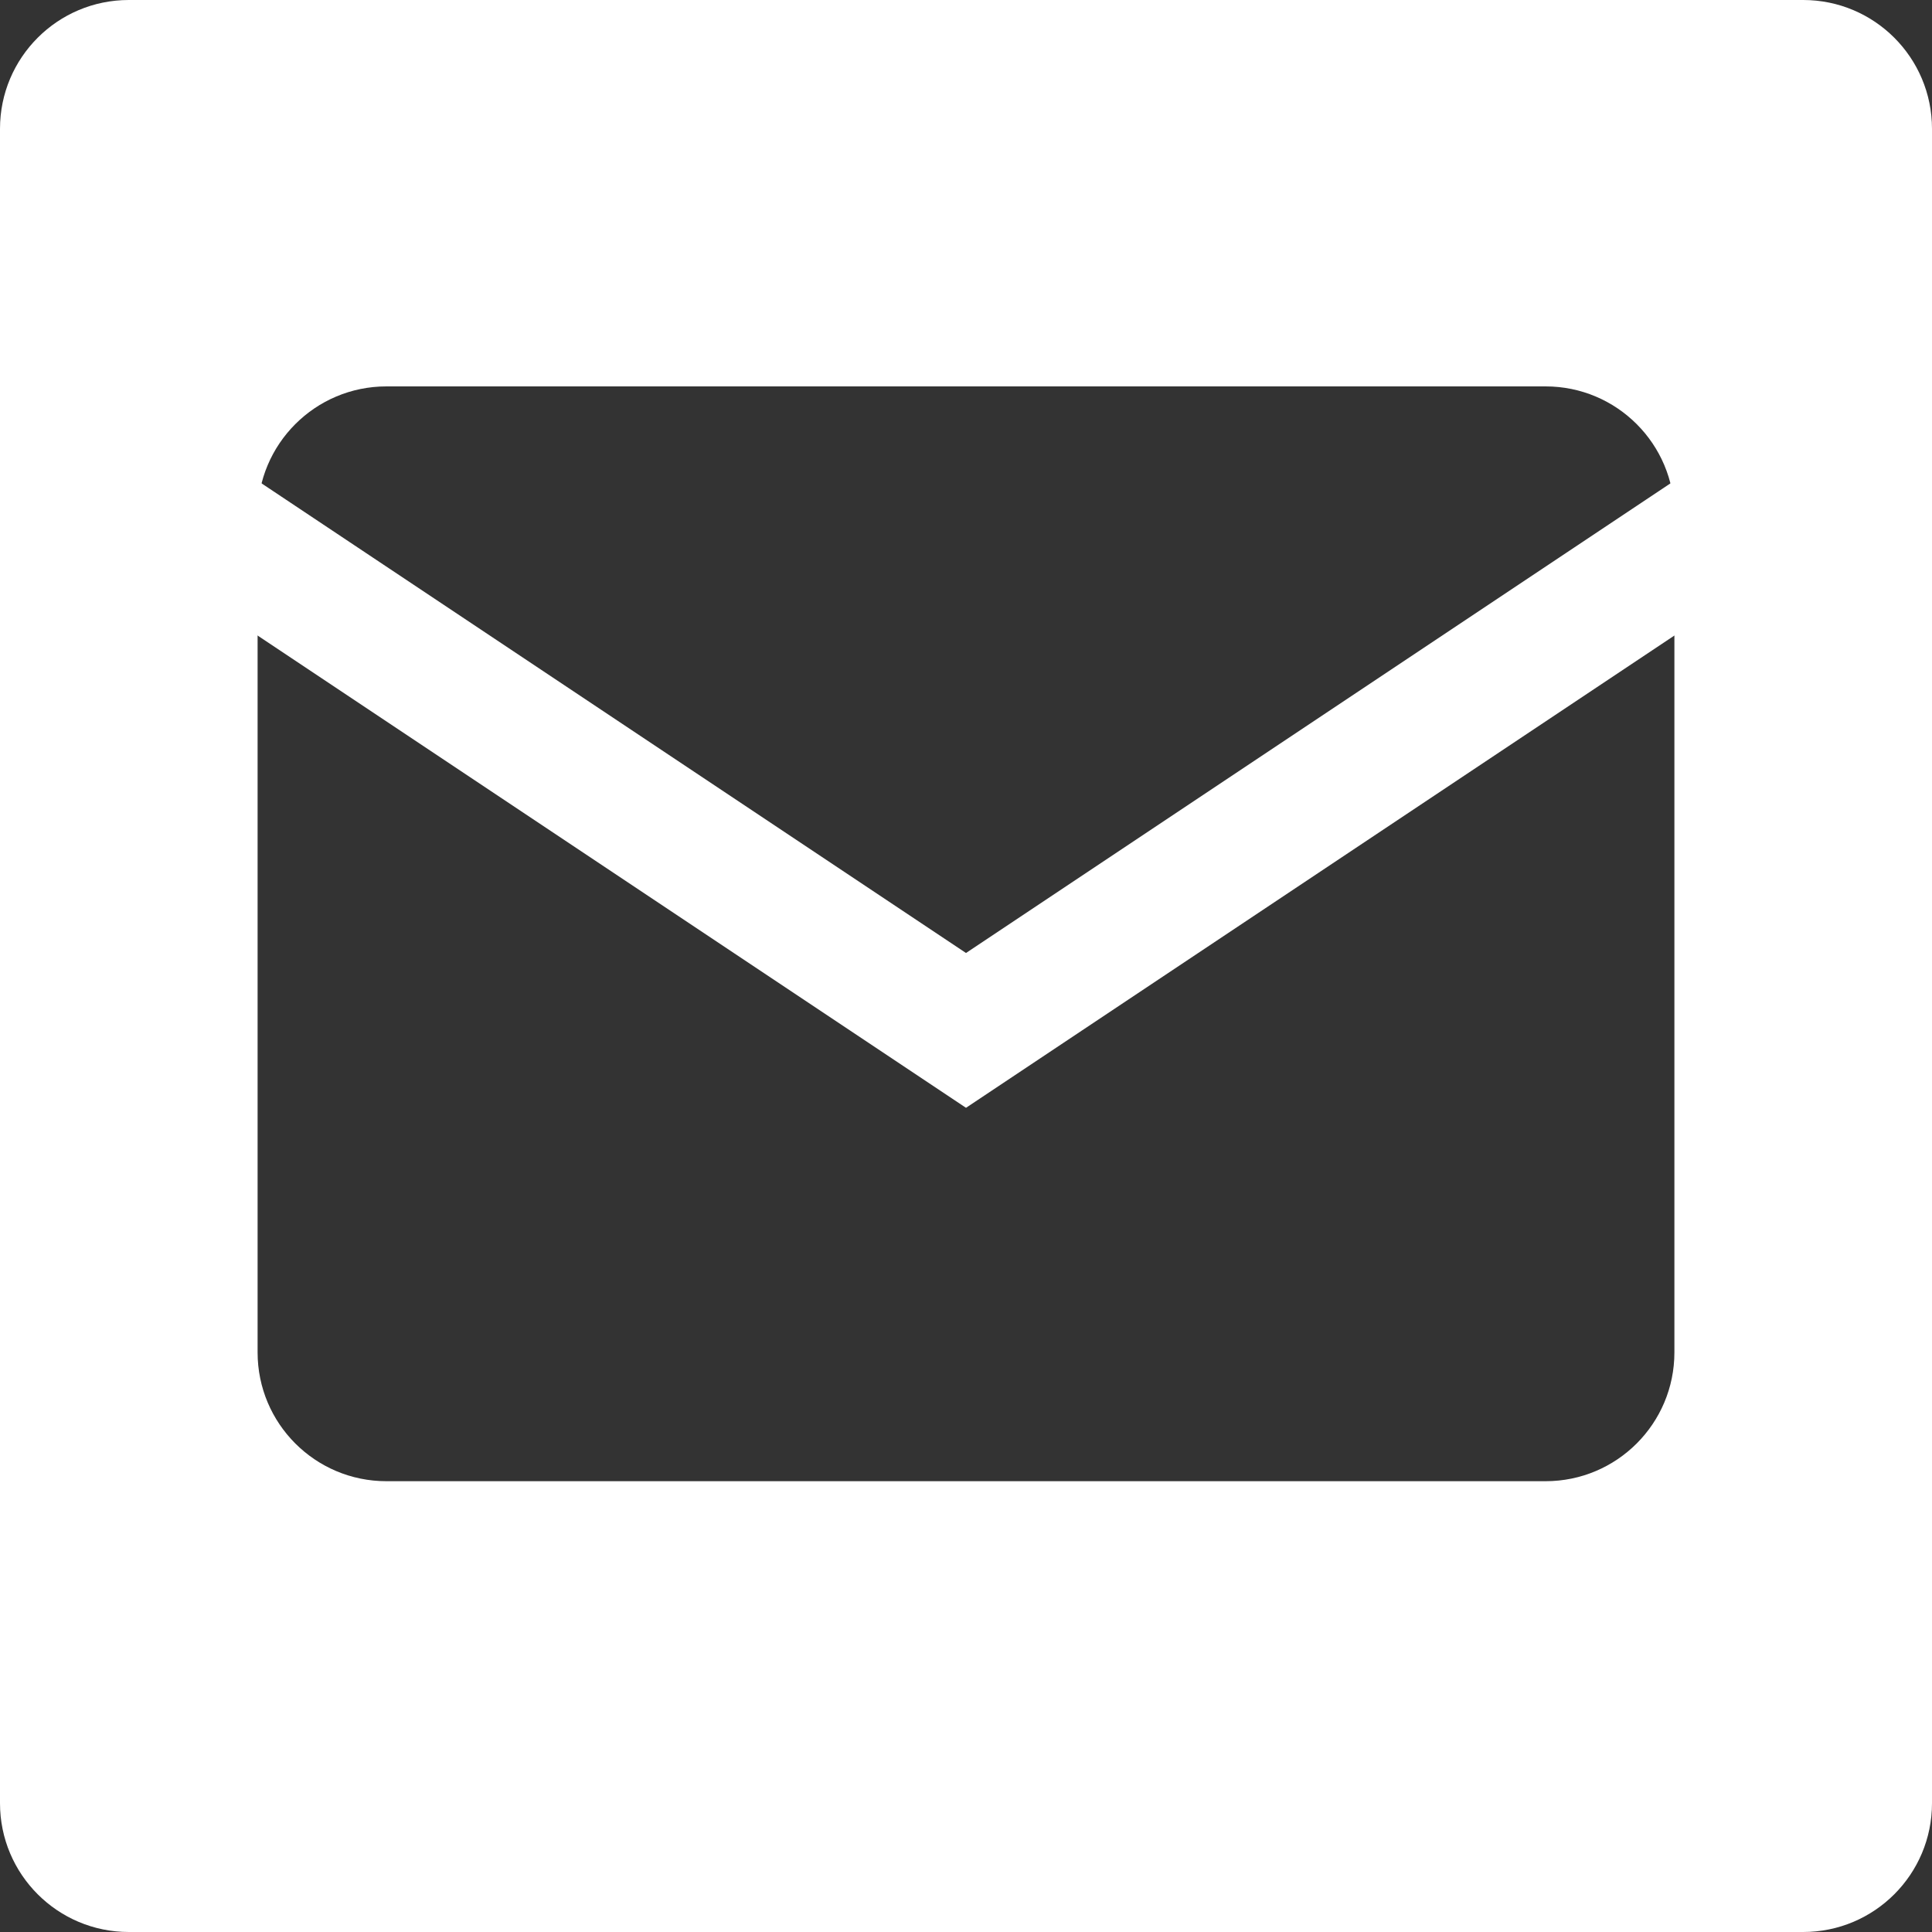 <svg width="30" height="30" viewBox="0 0 30 30" fill="none" xmlns="http://www.w3.org/2000/svg">
<rect x="0" y="0" width="30" height="30" fill="#333333" stroke="none"/>
<path fill-rule="evenodd" clip-rule="evenodd" d="M2 0C0.895 0 0 0.895 0 2V28C0 29.105 0.895 30 2 30H28C29.105 30 30 29.105 30 28V2C30 0.895 29.105 0 28 0H2ZM6 6C4.895 6 4 6.895 4 8V21C4 22.105 4.895 23 6 23H24C25.105 23 26 22.105 26 21V8C26 6.895 25.105 6 24 6H6Z" fill="white"/>
<path d="M3 8L15 16L27 8" stroke="white" stroke-width="2" stroke-linecap="round"/>
</svg>
